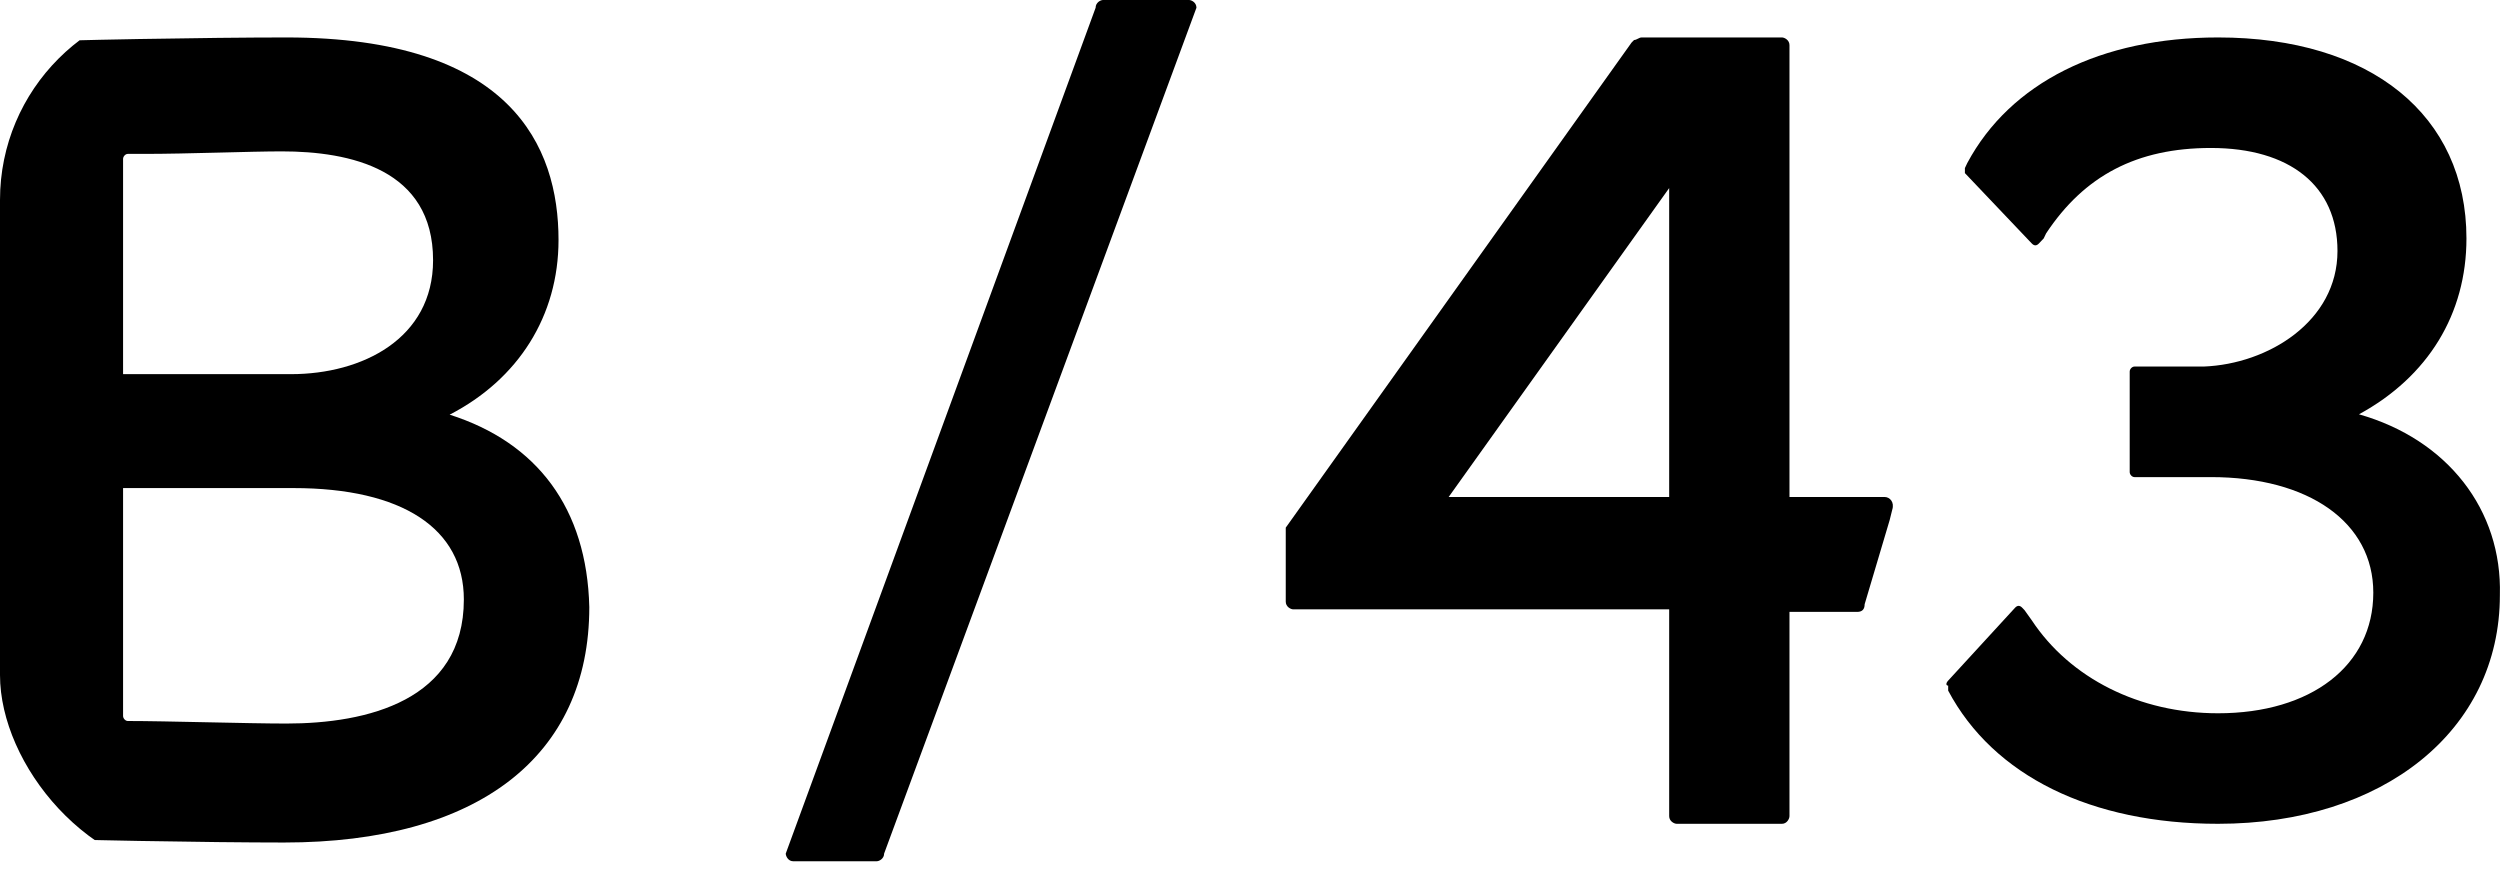 <svg xmlns="http://www.w3.org/2000/svg" width="100" height="35" viewBox="0 0 100 35" fill="none">
    <g clip-path="url(#clip0_127_469)">
    <path d="M94.359 16.572C97.129 15.064 98.658 12.552 98.658 9.537C98.658 4.613 94.836 1.498 88.722 1.498C84.041 1.498 80.411 3.306 78.691 6.522L78.596 6.723V6.924L81.175 9.638L81.271 9.738C81.366 9.839 81.462 9.839 81.557 9.738L81.748 9.537L81.844 9.336C83.373 7.025 85.474 5.919 88.436 5.919C91.588 5.919 93.499 7.427 93.499 10.04C93.499 12.853 90.729 14.562 88.149 14.662H85.379C85.283 14.662 85.188 14.763 85.188 14.863V18.883C85.188 18.984 85.283 19.084 85.379 19.084H85.57H88.436C92.353 19.084 94.932 20.893 94.932 23.707C94.932 26.621 92.448 28.531 88.722 28.531C85.57 28.531 82.799 27.124 81.271 24.812L80.984 24.41L80.889 24.31C80.793 24.209 80.698 24.209 80.602 24.31L77.927 27.224C77.832 27.325 77.832 27.425 77.927 27.425V27.626C79.742 31.043 83.659 32.952 88.722 32.952C95.314 32.952 99.995 29.234 99.995 23.807C100.091 20.39 97.894 17.577 94.359 16.572Z" fill="black"/>
    <path d="M75.388 19.88H71.579V5.174V1.804C71.579 1.6 71.378 1.498 71.278 1.498H65.664C65.564 1.498 65.464 1.6 65.364 1.6L65.263 1.702L51.43 21.106V21.208V21.31V21.412V24.067C51.43 24.272 51.63 24.374 51.73 24.374H51.831H66.767V27.335V32.646C66.767 32.85 66.968 32.952 67.068 32.952H71.278C71.478 32.952 71.579 32.748 71.579 32.646V26.825V24.476H74.285C74.486 24.476 74.586 24.374 74.586 24.169L75.588 20.799L75.689 20.391C75.789 20.084 75.588 19.88 75.388 19.88ZM57.946 19.88L66.767 7.523V19.88H57.946Z" fill="black"/>
    <path d="M17.986 16.587C20.732 15.169 22.341 12.637 22.341 9.599C22.341 5.852 20.448 1.498 11.454 1.498C8.425 1.498 2.367 1.599 0.568 1.7H0.284C0.189 1.599 0 1.801 0 2.004V2.308V32.992V33.093C0 33.296 0.189 33.499 0.379 33.499H0.568C2.461 33.6 8.425 33.701 11.36 33.701C19.122 33.701 23.572 30.258 23.572 24.283C23.477 20.334 21.489 17.701 17.986 16.587ZM5.112 6.156C5.207 6.156 5.207 6.156 5.112 6.156H5.68H5.775C7.478 6.156 10.034 6.055 11.265 6.055C14.01 6.055 17.323 6.764 17.323 10.409C17.323 13.549 14.484 14.966 11.644 14.966H11.36H4.923V10.308V6.358C4.923 6.257 5.017 6.156 5.112 6.156ZM11.454 28.942C9.94 28.942 6.627 28.84 5.112 28.84C5.017 28.84 4.923 28.739 4.923 28.638V24.688V19.523H11.36H11.738C16.093 19.523 18.554 21.144 18.554 23.979C18.554 28.03 14.673 28.942 11.454 28.942Z" fill="black"/>
    <path d="M47.563 0H44.12C44.022 0 43.825 0.103 43.825 0.309L31.43 34.142C31.43 34.245 31.528 34.45 31.725 34.45H35.069C35.168 34.45 35.365 34.348 35.365 34.142L47.858 0.309C47.858 0.103 47.661 0 47.563 0Z" fill="black"/>
    </g>
    <defs>
    <clipPath id="clip0_127_469">
        <rect width="100" height="35" rx="8" fill="white"/>
    </clipPath>
    </defs>
</svg>